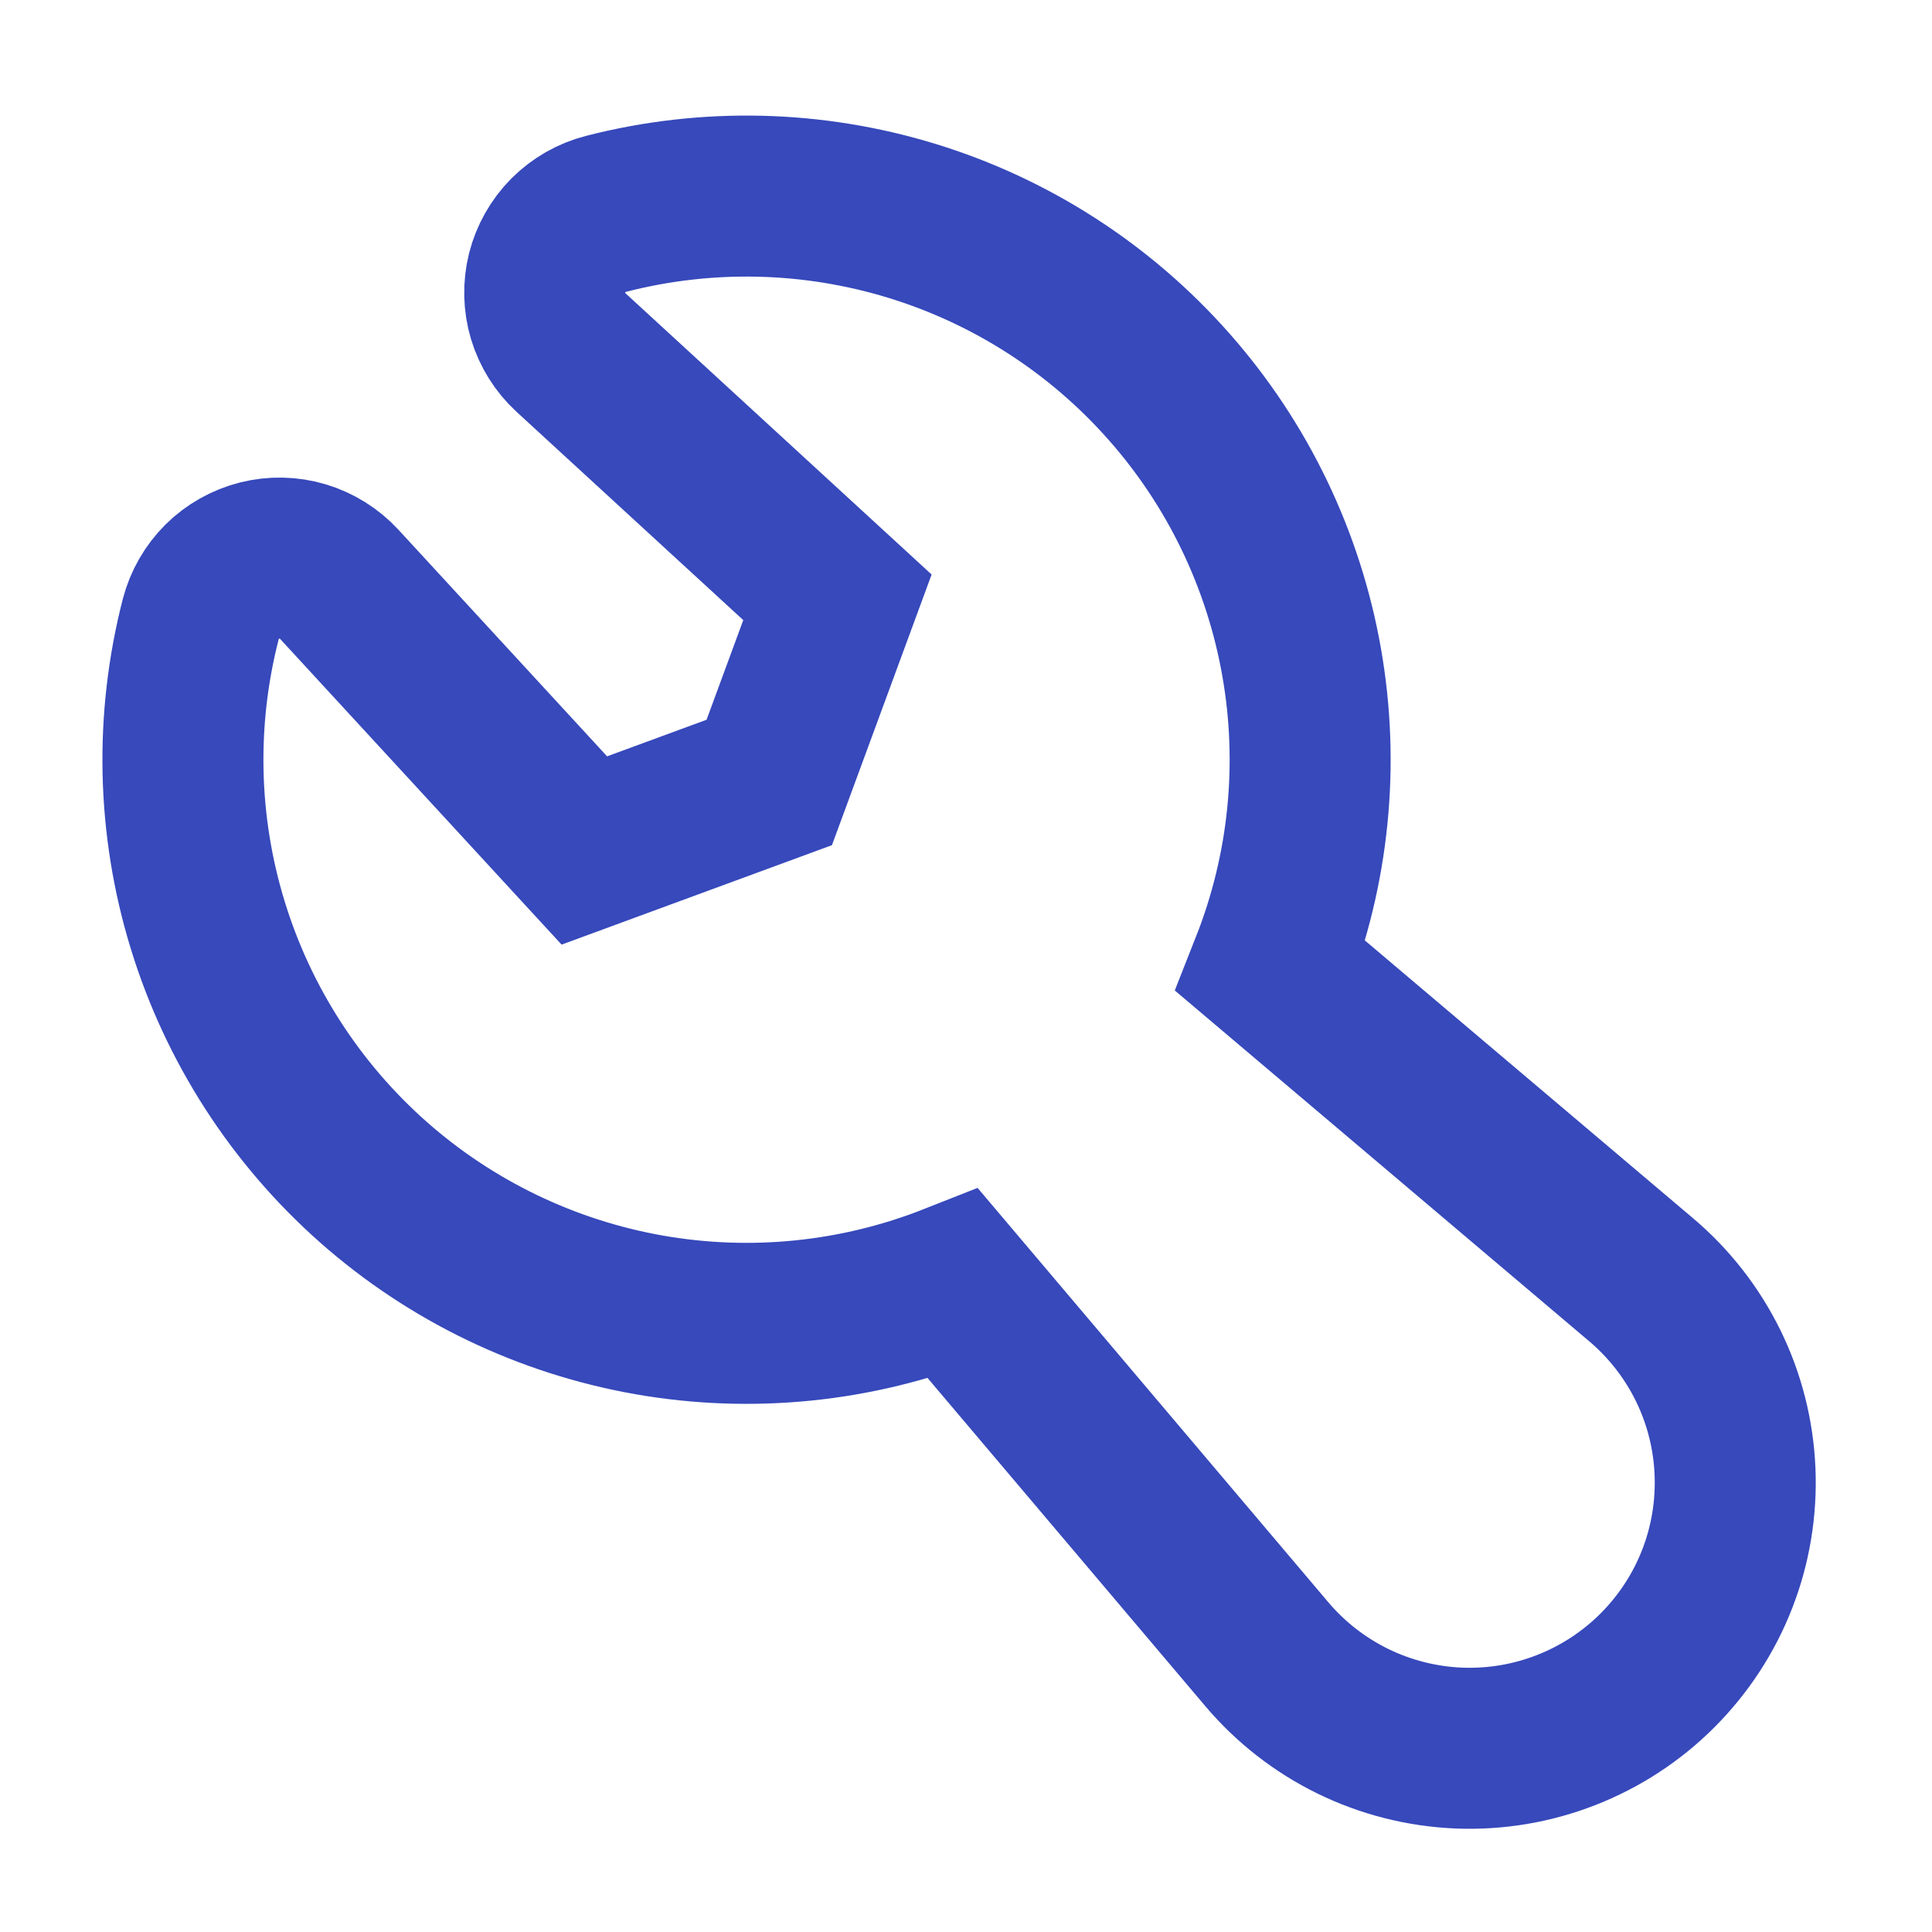<svg width="24" height="24" viewBox="0 0 24 24" fill="none" xmlns="http://www.w3.org/2000/svg">
<g id="mingcute:tool-fill" clip-path="url(#clip0_4006_871)">
<g id="Group">
<path id="Vector" fill-rule="evenodd" clip-rule="evenodd" d="M7.527 2.657C8.777 2.335 10.092 2.365 11.326 2.743C12.56 3.121 13.665 3.833 14.52 4.801C15.375 5.768 15.945 6.952 16.169 8.224C16.393 9.495 16.261 10.803 15.787 12.004L20.386 15.897C20.735 16.192 21.019 16.556 21.22 16.966C21.421 17.376 21.534 17.823 21.553 18.279C21.572 18.736 21.497 19.191 21.331 19.616C21.165 20.042 20.912 20.428 20.589 20.751C20.266 21.074 19.88 21.326 19.454 21.492C19.029 21.658 18.574 21.734 18.117 21.715C17.661 21.695 17.214 21.582 16.804 21.381C16.394 21.18 16.03 20.896 15.735 20.547L11.844 15.95C10.643 16.424 9.335 16.557 8.063 16.334C6.791 16.11 5.606 15.54 4.638 14.685C3.671 13.83 2.958 12.724 2.58 11.49C2.201 10.255 2.172 8.94 2.494 7.69C2.54 7.514 2.632 7.354 2.76 7.226C2.889 7.098 3.05 7.008 3.226 6.963C3.402 6.919 3.587 6.923 3.761 6.975C3.934 7.027 4.091 7.125 4.214 7.258L7.259 10.565L9.556 9.72L10.403 7.42L7.094 4.38C6.96 4.257 6.862 4.1 6.809 3.926C6.757 3.751 6.753 3.566 6.797 3.389C6.842 3.213 6.933 3.052 7.061 2.923C7.19 2.794 7.351 2.702 7.527 2.657Z" stroke="#3749BB" stroke-width="2"/>
</g>
</g>
<defs>
<clipPath id="clip0_4006_871">
<rect width="24" height="24" fill="white"/>
</clipPath>
</defs>
</svg>
